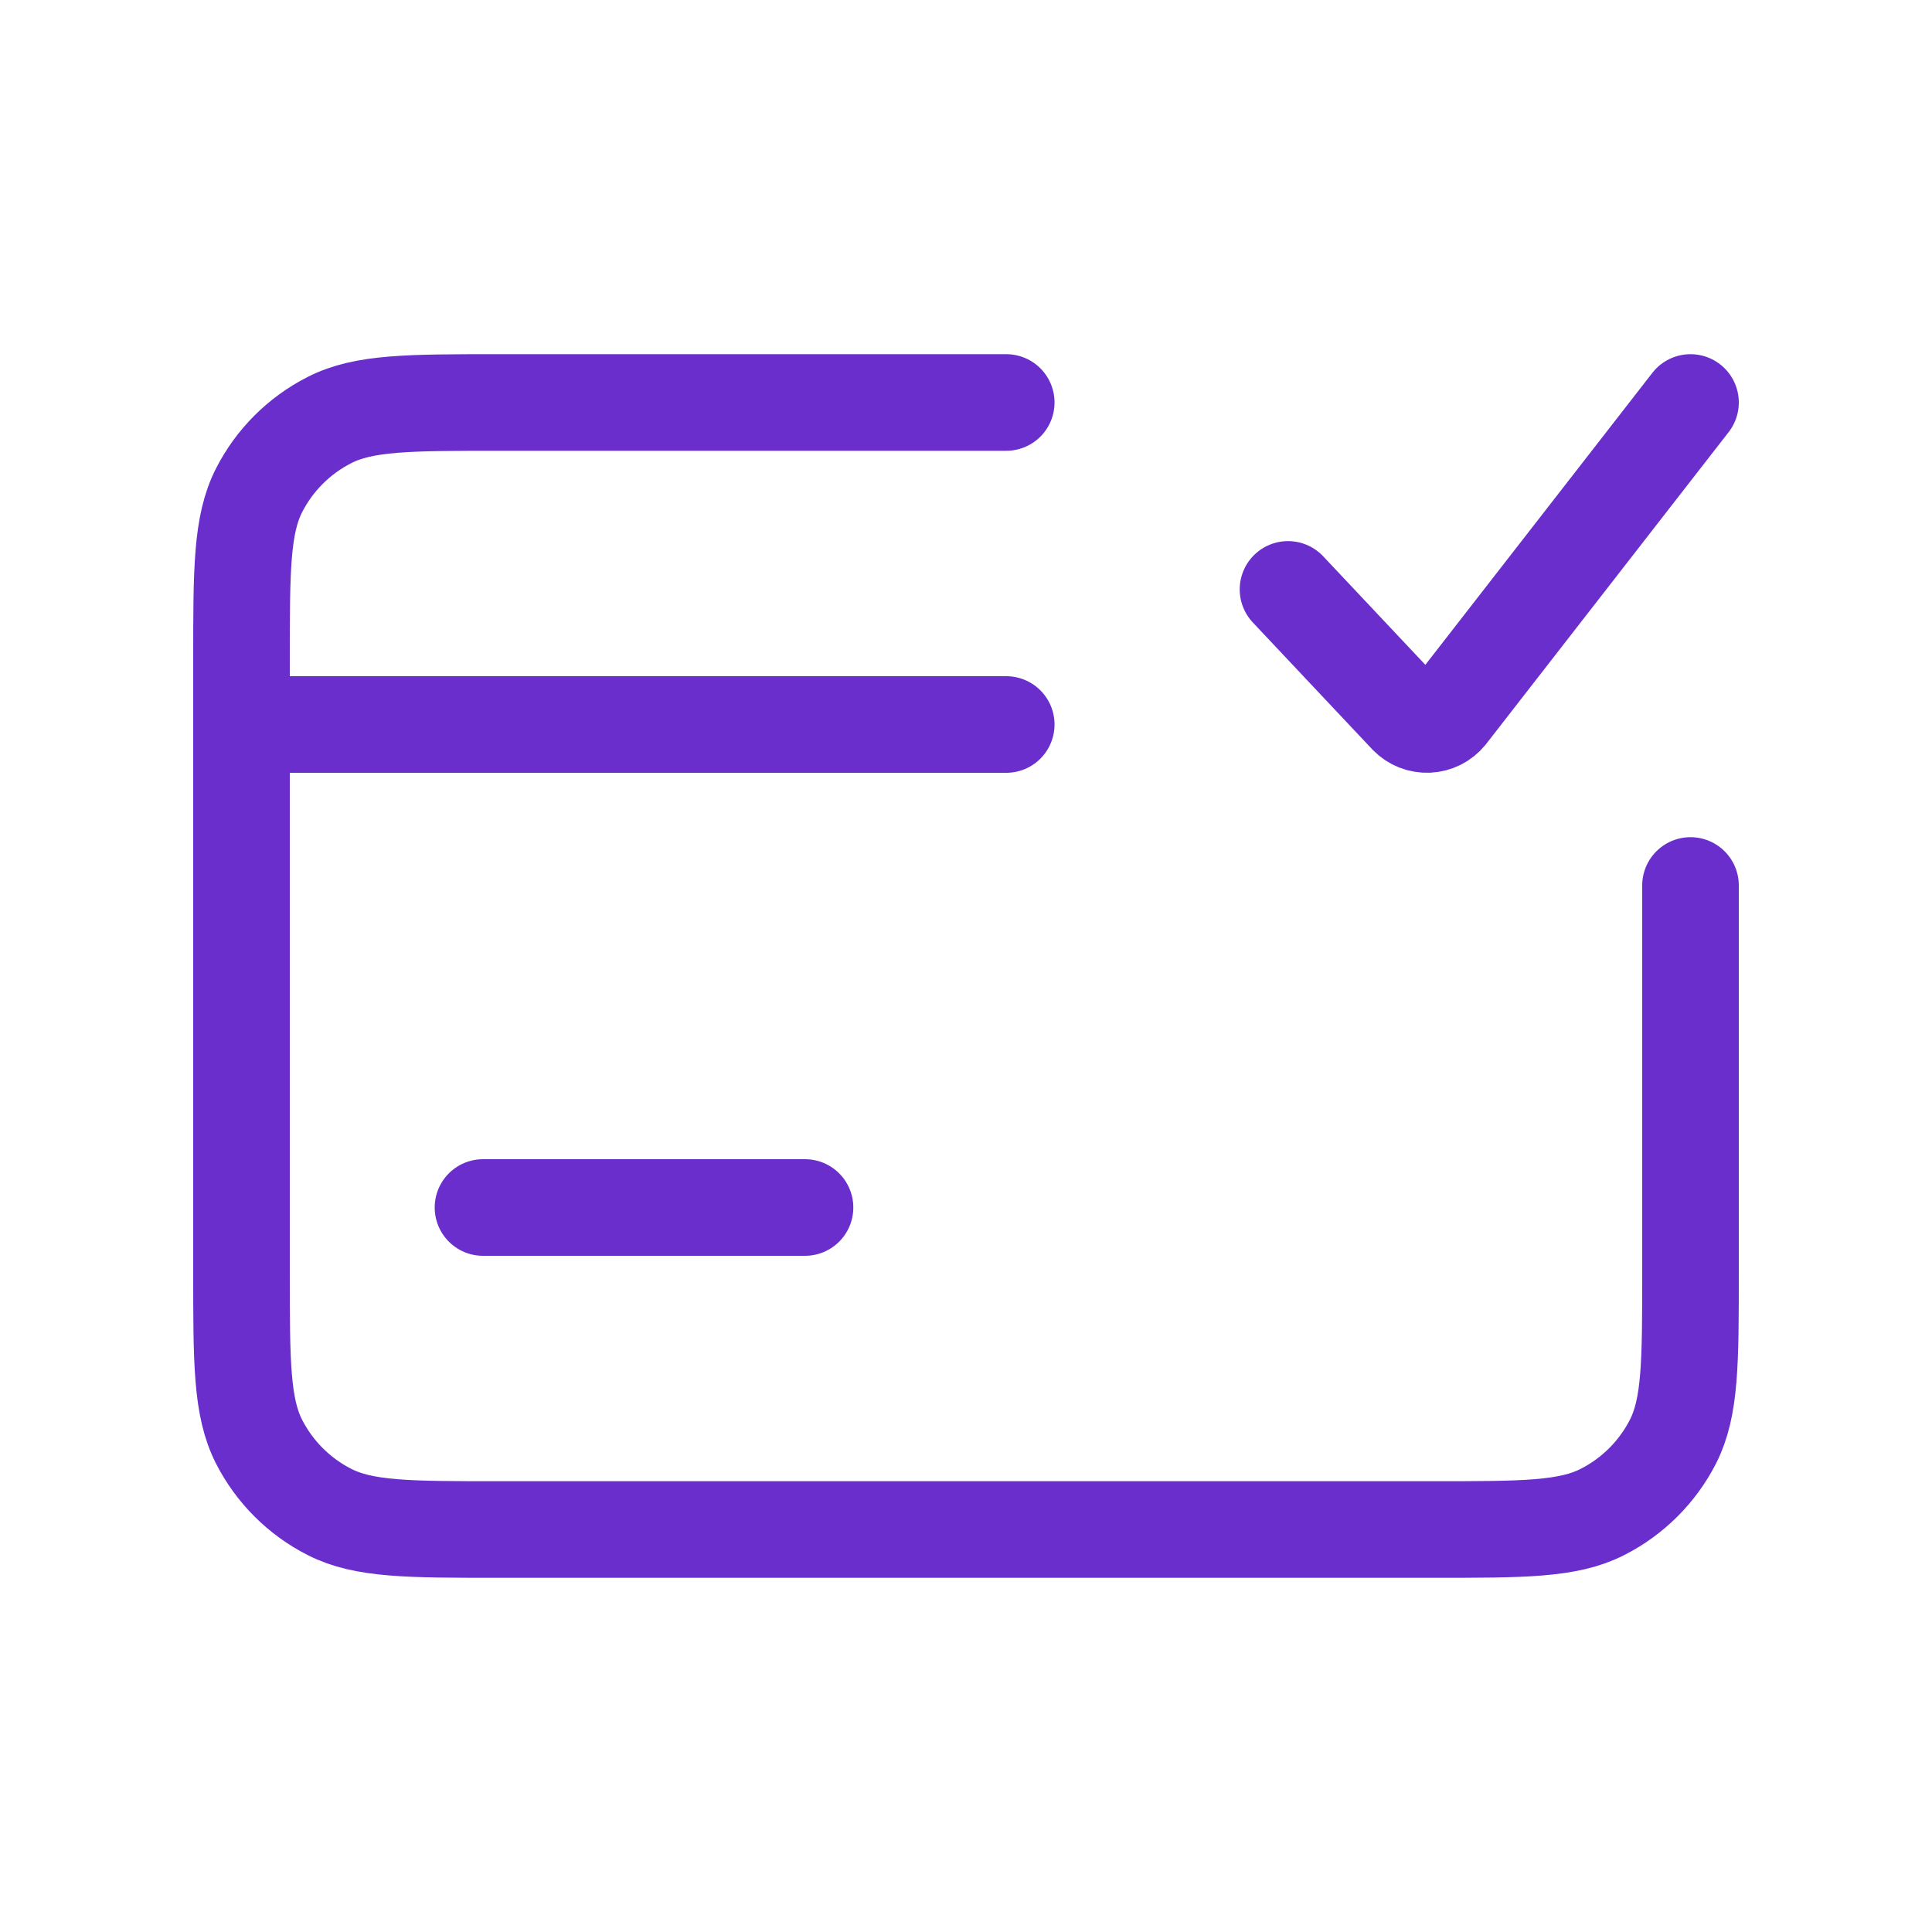<?xml version="1.0" encoding="UTF-8"?> <svg xmlns="http://www.w3.org/2000/svg" width="40" height="40" viewBox="0 0 40 40" fill="none"><path d="M5 15V13.667C5 11.8 5 10.867 5.363 10.153C5.683 9.525 6.192 9.017 6.82 8.697C7.533 8.333 8.467 8.333 10.333 8.333H20.833M5 15H20.833M5 15V26.333C5 28.2 5 29.133 5.363 29.847C5.683 30.474 6.193 30.984 6.82 31.303C7.532 31.667 8.465 31.667 10.328 31.667H29.672C31.535 31.667 32.467 31.667 33.178 31.303C33.807 30.983 34.317 30.473 34.637 29.847C35 29.133 35 28.203 35 26.34V18.333M26.667 12.203L29.14 14.83C29.195 14.886 29.262 14.931 29.335 14.96C29.409 14.989 29.488 15.002 29.567 14.999C29.645 14.995 29.723 14.975 29.794 14.94C29.864 14.904 29.927 14.854 29.977 14.793L35 8.333M10 25H16.667" stroke="#692ECC" stroke-width="2" stroke-linecap="round" stroke-linejoin="round"></path></svg> 